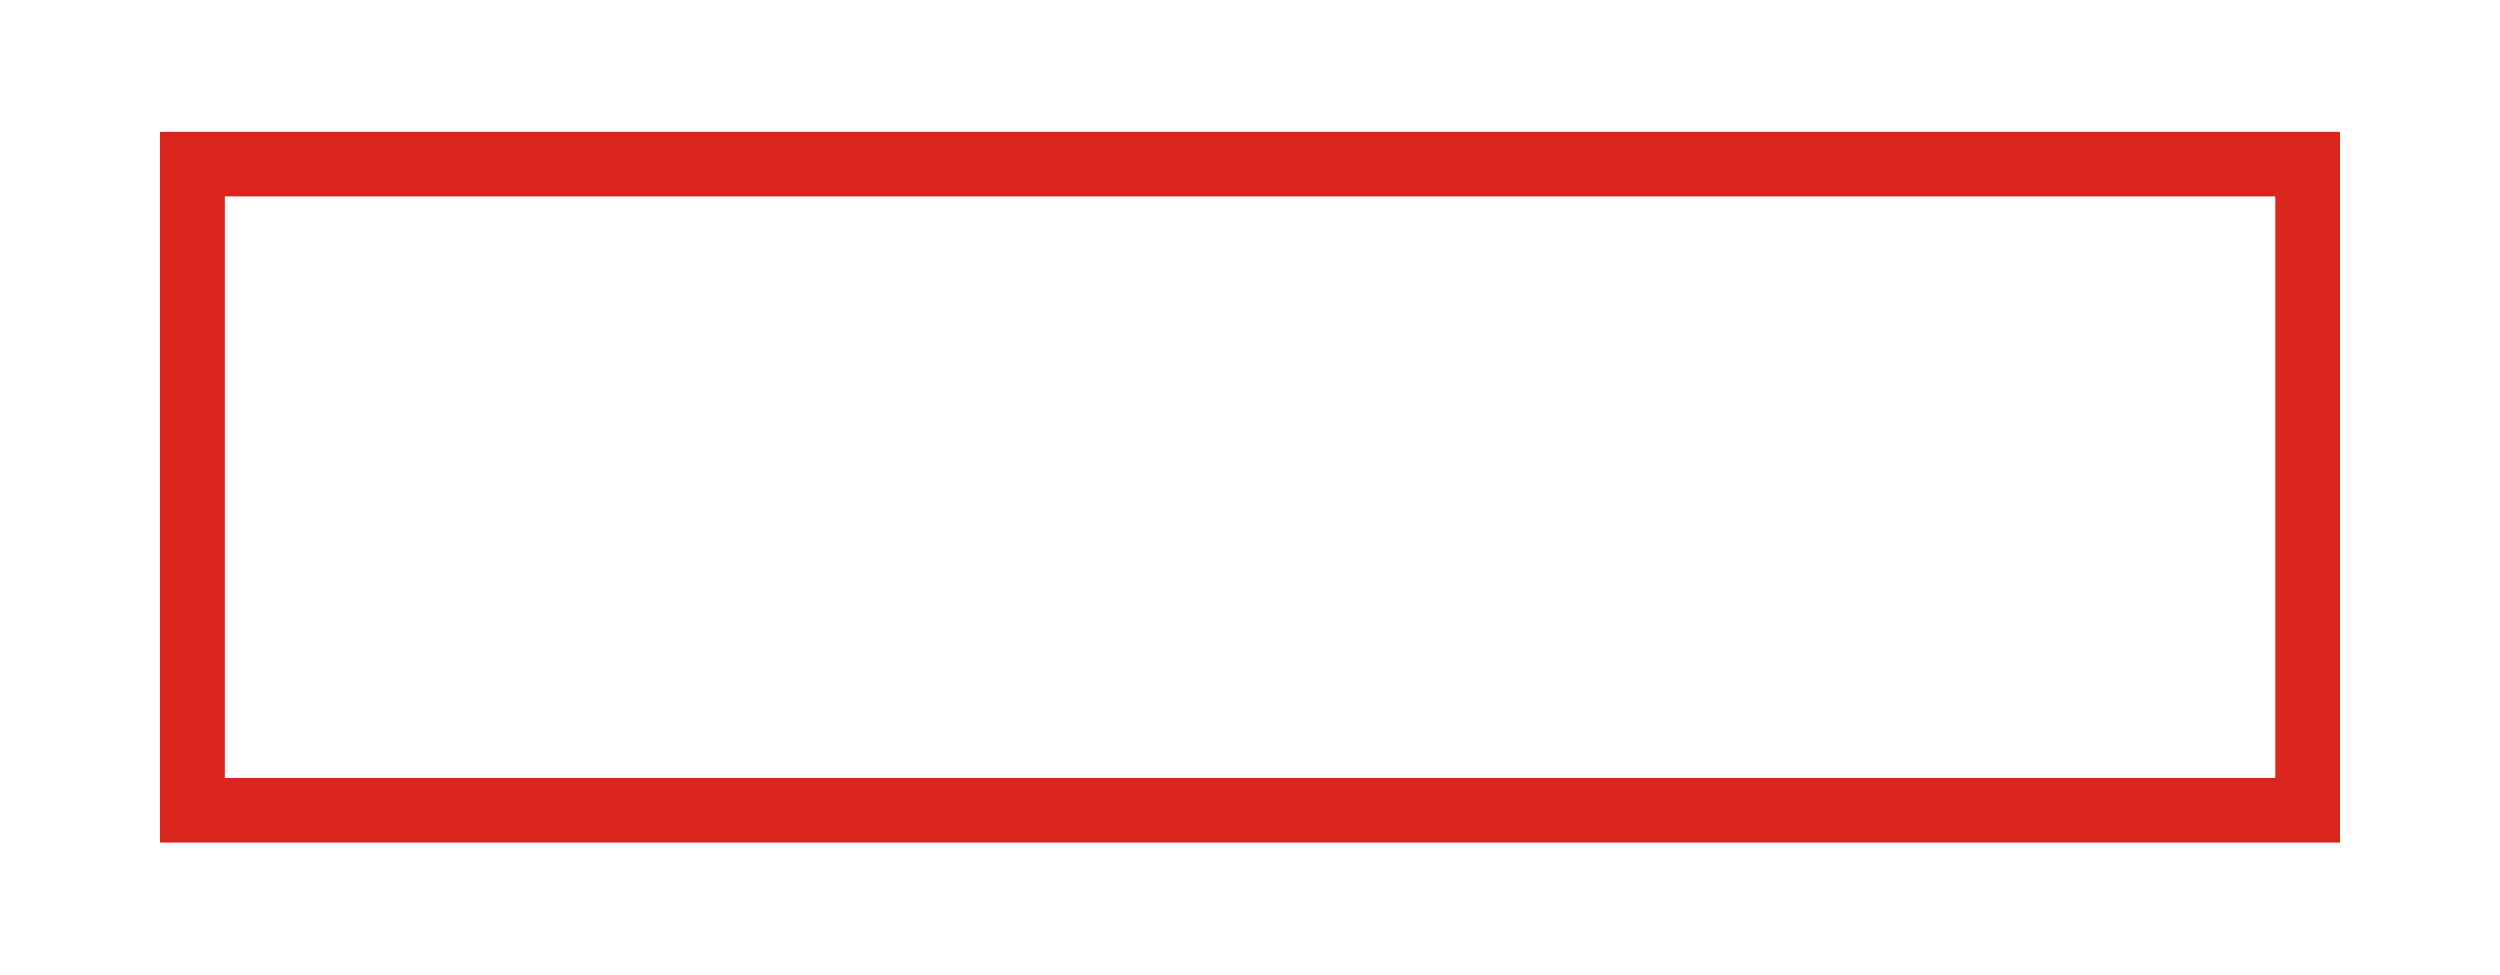 <?xml version="1.0" encoding="UTF-8" standalone="no"?>
<!DOCTYPE svg PUBLIC "-//W3C//DTD SVG 1.0//EN" "http://www.w3.org/TR/2001/REC-SVG-20010904/DTD/svg10.dtd">
<svg xmlns="http://www.w3.org/2000/svg" xmlns:xlink="http://www.w3.org/1999/xlink" fill-rule="evenodd" height="0.474in" preserveAspectRatio="none" stroke-linecap="round" viewBox="0 0 16000 6251" width="1.216in">
<style type="text/css">
.brush0 { fill: rgb(255,255,255); }
.pen0 { stroke: rgb(0,0,0); stroke-width: 1; stroke-linejoin: round; }
.brush1 { fill: rgb(218,37,29); }
.pen1 { stroke: none; }
</style>
<g>
<polygon class="pen1 brush1" fill-rule="nonzero" points="14976,5198 14769,4990 1231,4990 1231,5405 14769,5405 14976,5198 14769,5405 14976,5405 14976,5198"/>
<polygon class="pen1 brush1" fill-rule="nonzero" points="14769,846 14562,1053 14562,5198 14976,5198 14976,1053 14769,846 14976,1053 14976,846 14769,846"/>
<polygon class="pen1 brush1" fill-rule="nonzero" points="1024,1053 1231,1260 14769,1260 14769,846 1231,846 1024,1053 1231,846 1024,846 1024,1053"/>
<polygon class="pen1 brush1" fill-rule="nonzero" points="1231,5405 1439,5198 1439,1053 1024,1053 1024,5198 1231,5405 1024,5198 1024,5405 1231,5405"/>
</g>
</svg>
